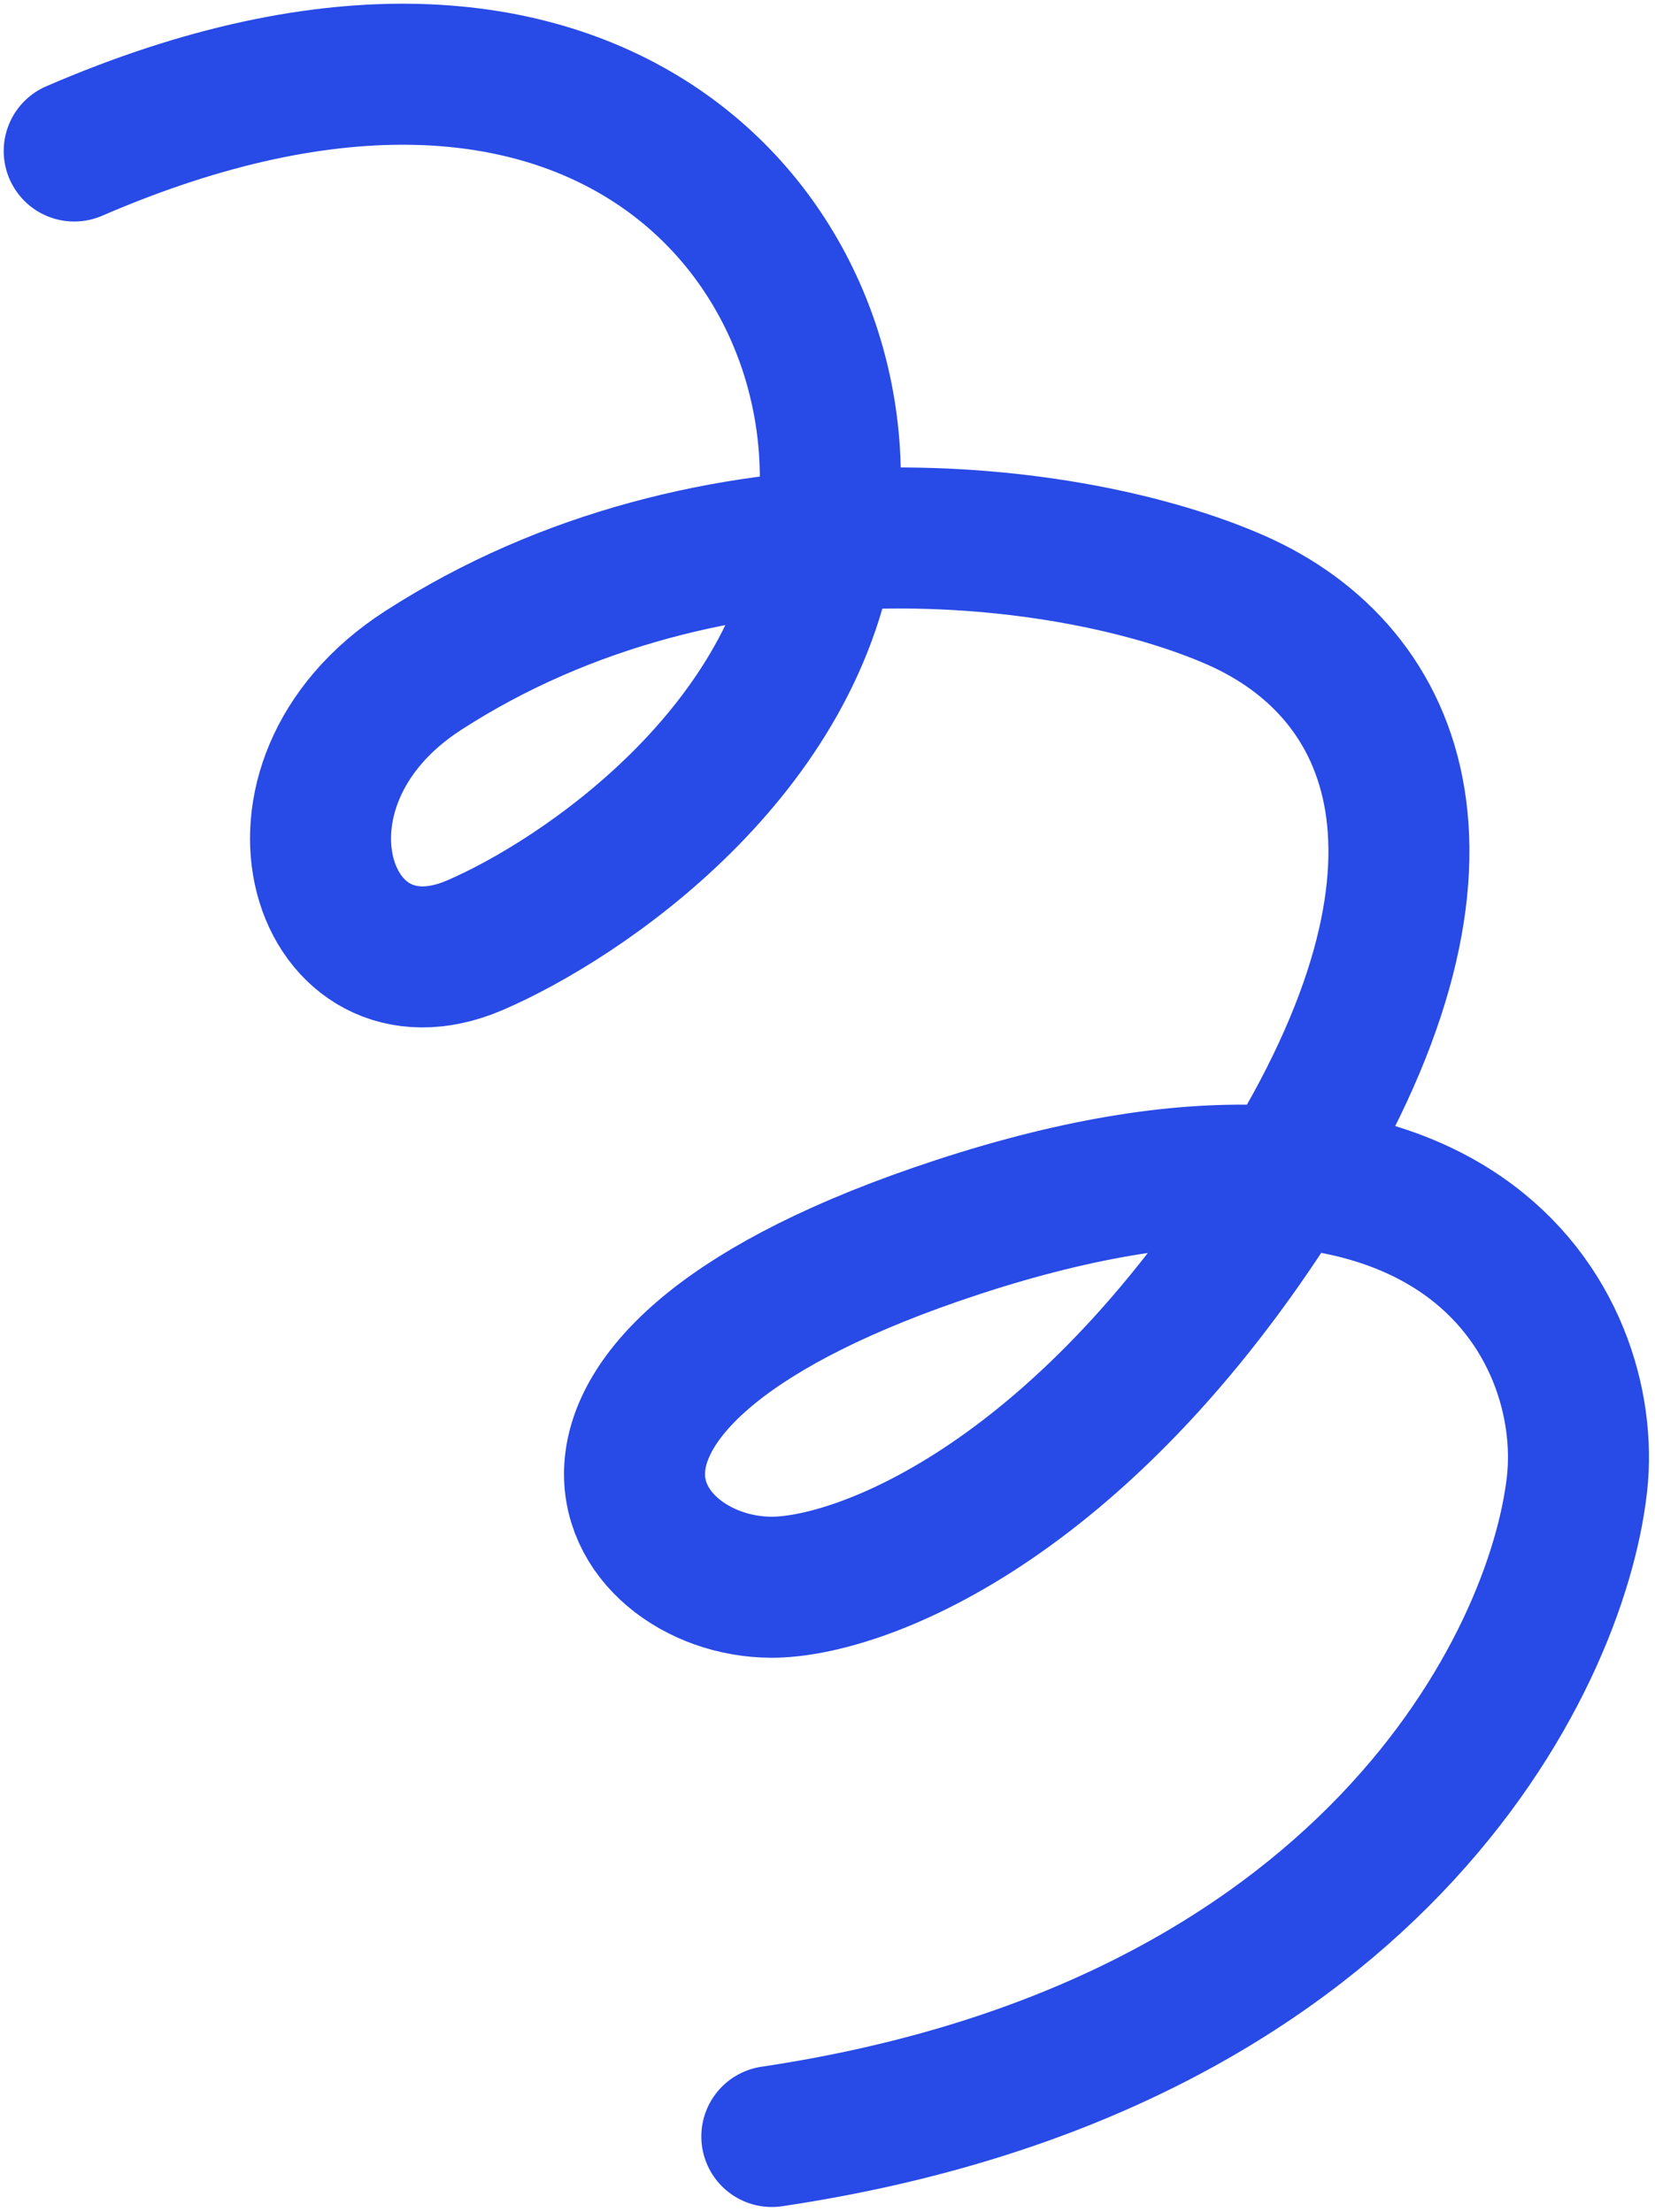 <svg width="223" height="298" viewBox="0 0 223 298" fill="none" xmlns="http://www.w3.org/2000/svg">
<path d="M10 20.345C80.5 -10.154 116 32.845 111.5 70.845C107.9 101.245 78.333 121.178 64 127.344C43.5 136.163 33 105.846 57 90.344C96.037 65.13 144.5 71.177 166.5 80.844C188.5 90.511 199.7 116.644 172.5 159.844C145.3 203.044 115.5 213.844 104 213.844C84 213.844 66.5 185.846 129 165.344C196.667 143.148 214.801 178.846 212.5 199.844C209.833 224.177 184.4 275.844 104 287.844" stroke="#284AE6" stroke-width="19" stroke-linecap="round"/>
</svg>

